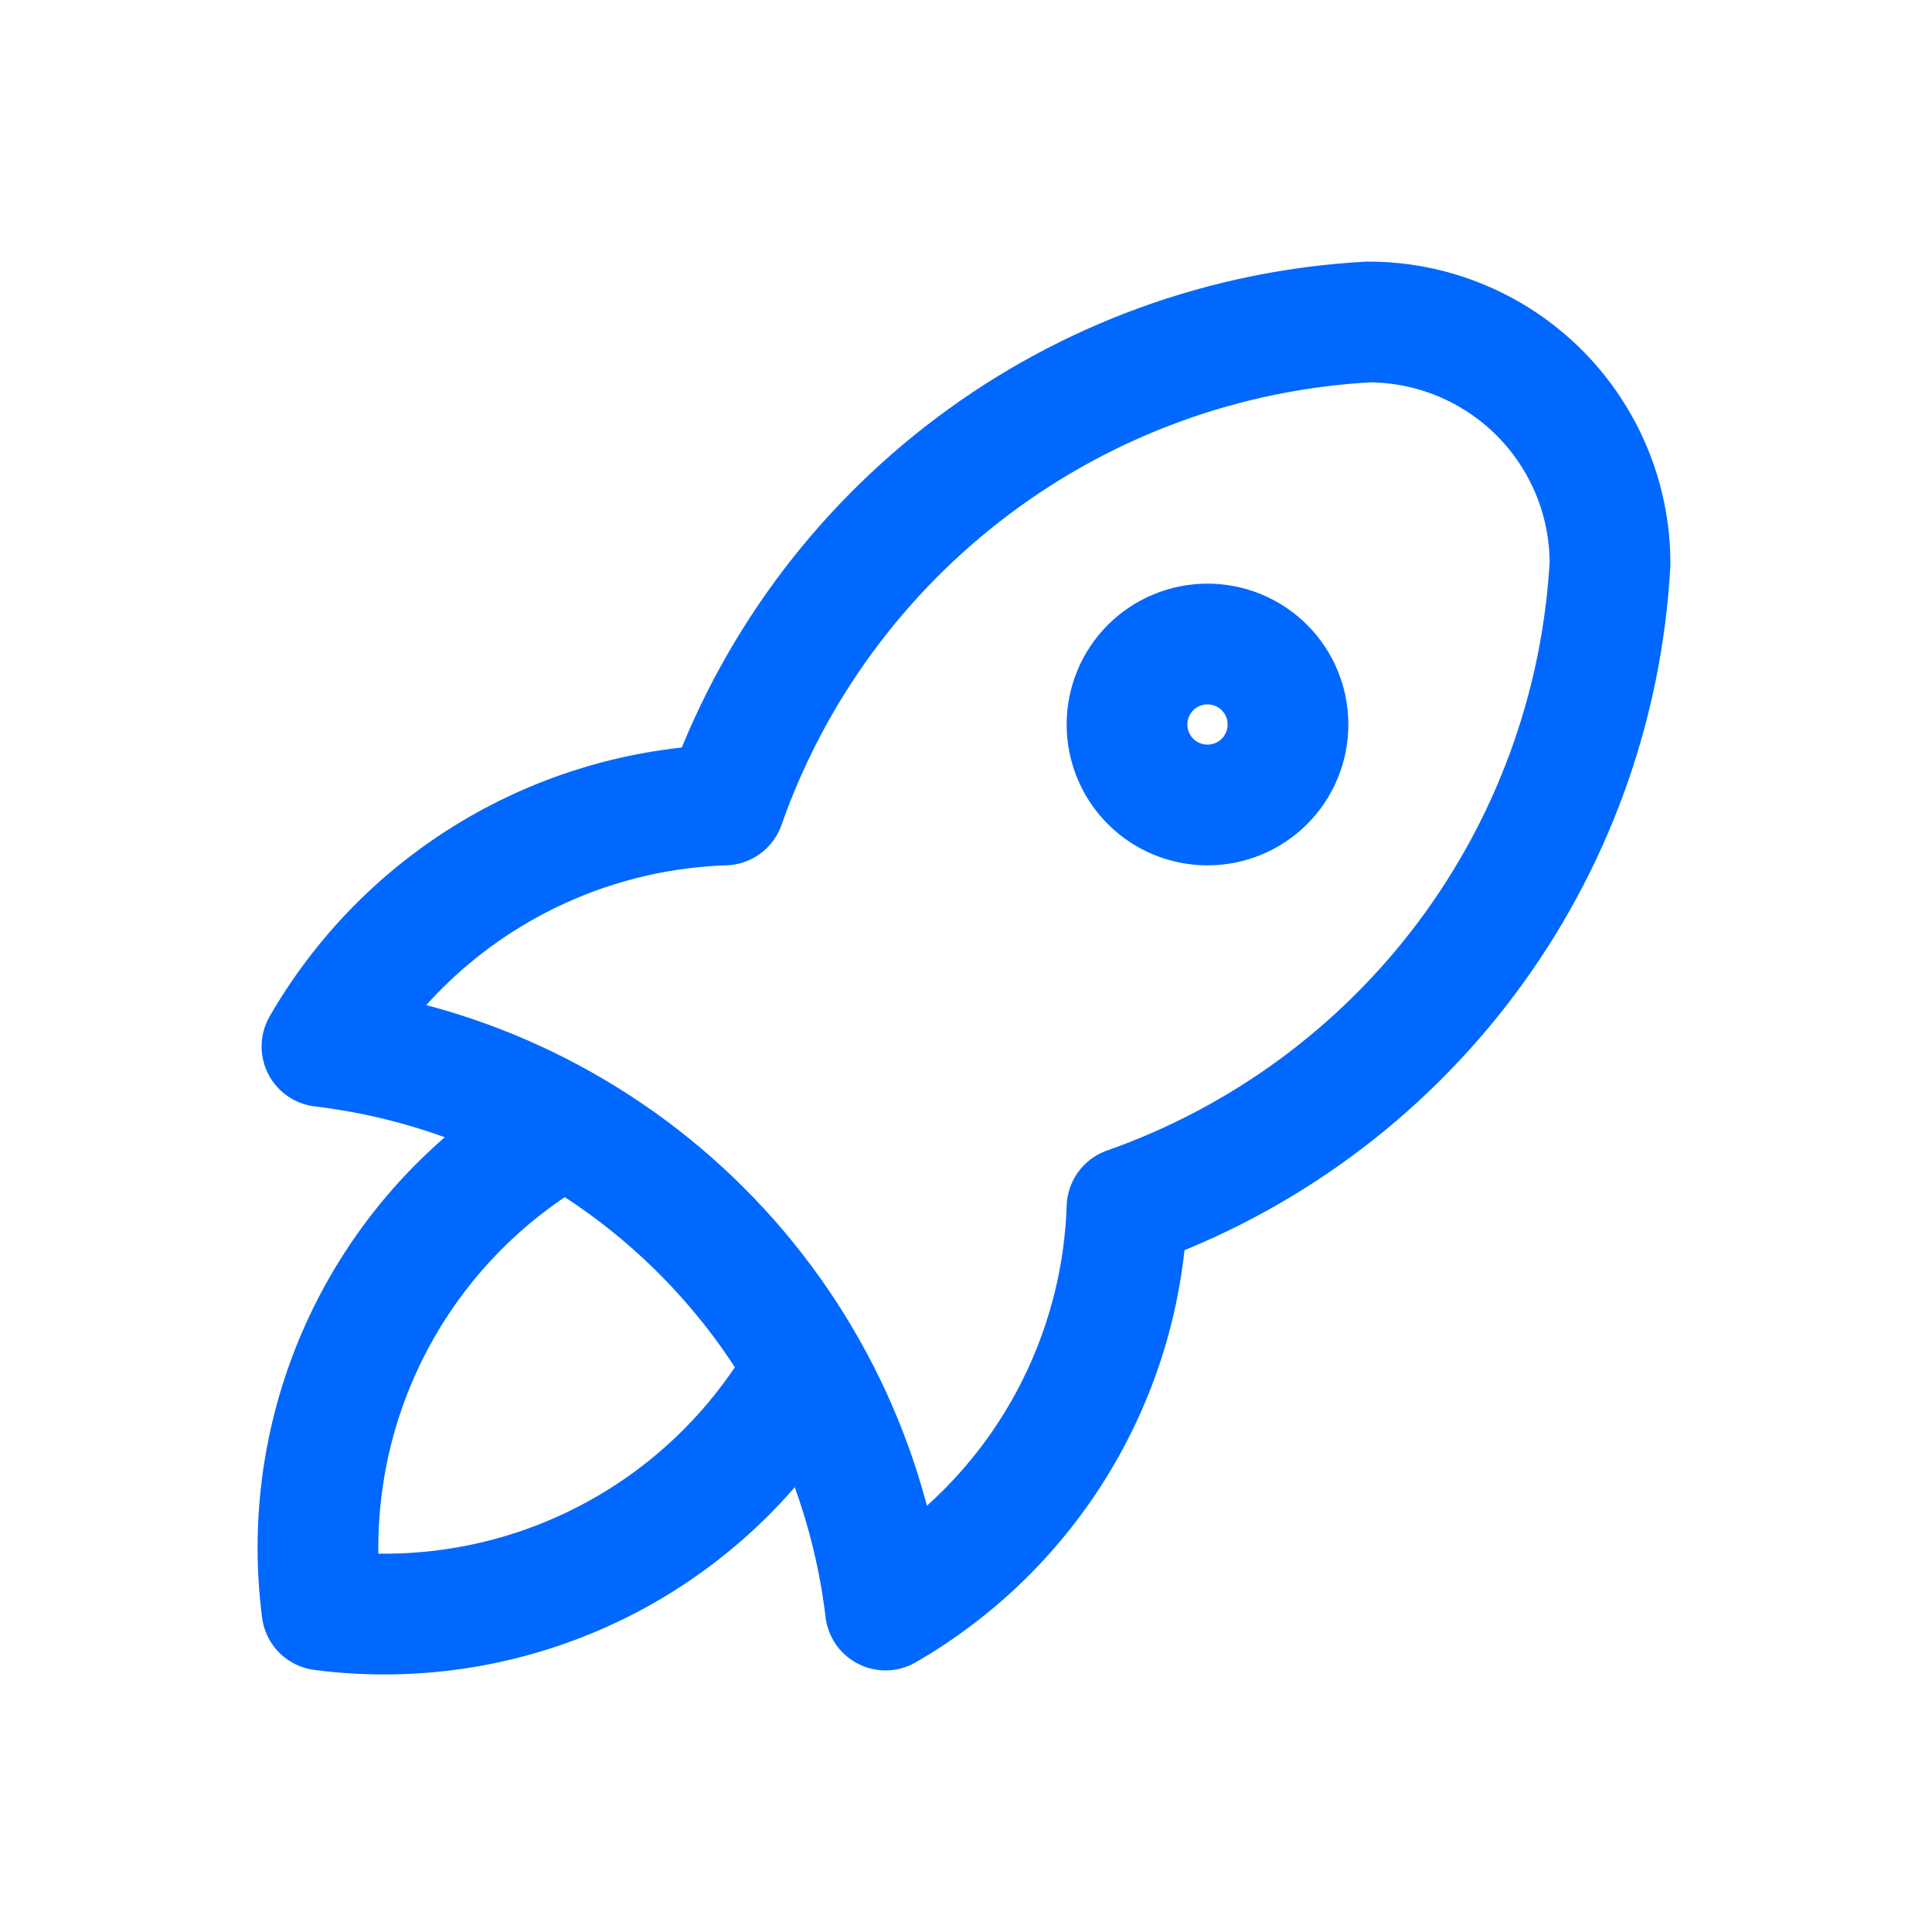 <?xml version="1.0" encoding="UTF-8"?>
<svg xmlns="http://www.w3.org/2000/svg" width="32" height="32" viewBox="0 0 32 32" fill="none">
  <g id="rocket" clip-path="url(#clip0_2241_8556)">
    <path id="Vector" d="M5.333 17.333C7.711 17.616 9.924 18.69 11.617 20.383C13.31 22.076 14.384 24.289 14.667 26.667C15.845 25.987 16.831 25.018 17.531 23.852C18.231 22.685 18.622 21.36 18.667 20C20.905 19.212 22.86 17.779 24.284 15.88C25.708 13.981 26.537 11.703 26.667 9.333C26.667 8.272 26.245 7.255 25.495 6.505C24.745 5.755 23.727 5.333 22.667 5.333C20.297 5.462 18.018 6.291 16.12 7.715C14.221 9.139 12.787 11.094 12 13.333C10.64 13.378 9.315 13.769 8.148 14.469C6.981 15.169 6.013 16.155 5.333 17.333Z" stroke="#0068FF" stroke-width="2" stroke-linecap="round" stroke-linejoin="round"></path>
    <path id="Vector_2" d="M9.333 18.667C7.946 19.45 6.824 20.63 6.111 22.055C5.398 23.481 5.128 25.087 5.333 26.667C6.914 26.873 8.519 26.602 9.945 25.889C11.37 25.177 12.55 24.054 13.333 22.667" stroke="#0068FF" stroke-width="2" stroke-linecap="round" stroke-linejoin="round"></path>
    <path id="Vector_3" d="M18.667 12C18.667 12.354 18.807 12.693 19.057 12.943C19.307 13.193 19.646 13.333 20 13.333C20.354 13.333 20.693 13.193 20.943 12.943C21.193 12.693 21.333 12.354 21.333 12C21.333 11.646 21.193 11.307 20.943 11.057C20.693 10.807 20.354 10.667 20 10.667C19.646 10.667 19.307 10.807 19.057 11.057C18.807 11.307 18.667 11.646 18.667 12Z" stroke="#0068FF" stroke-width="2" stroke-linecap="round" stroke-linejoin="round"></path>
  </g>
  <defs>
    <clipPath id="clip0_2241_8556">
      <rect width="32" height="32" fill="white"></rect>
    </clipPath>
  </defs>
</svg>
